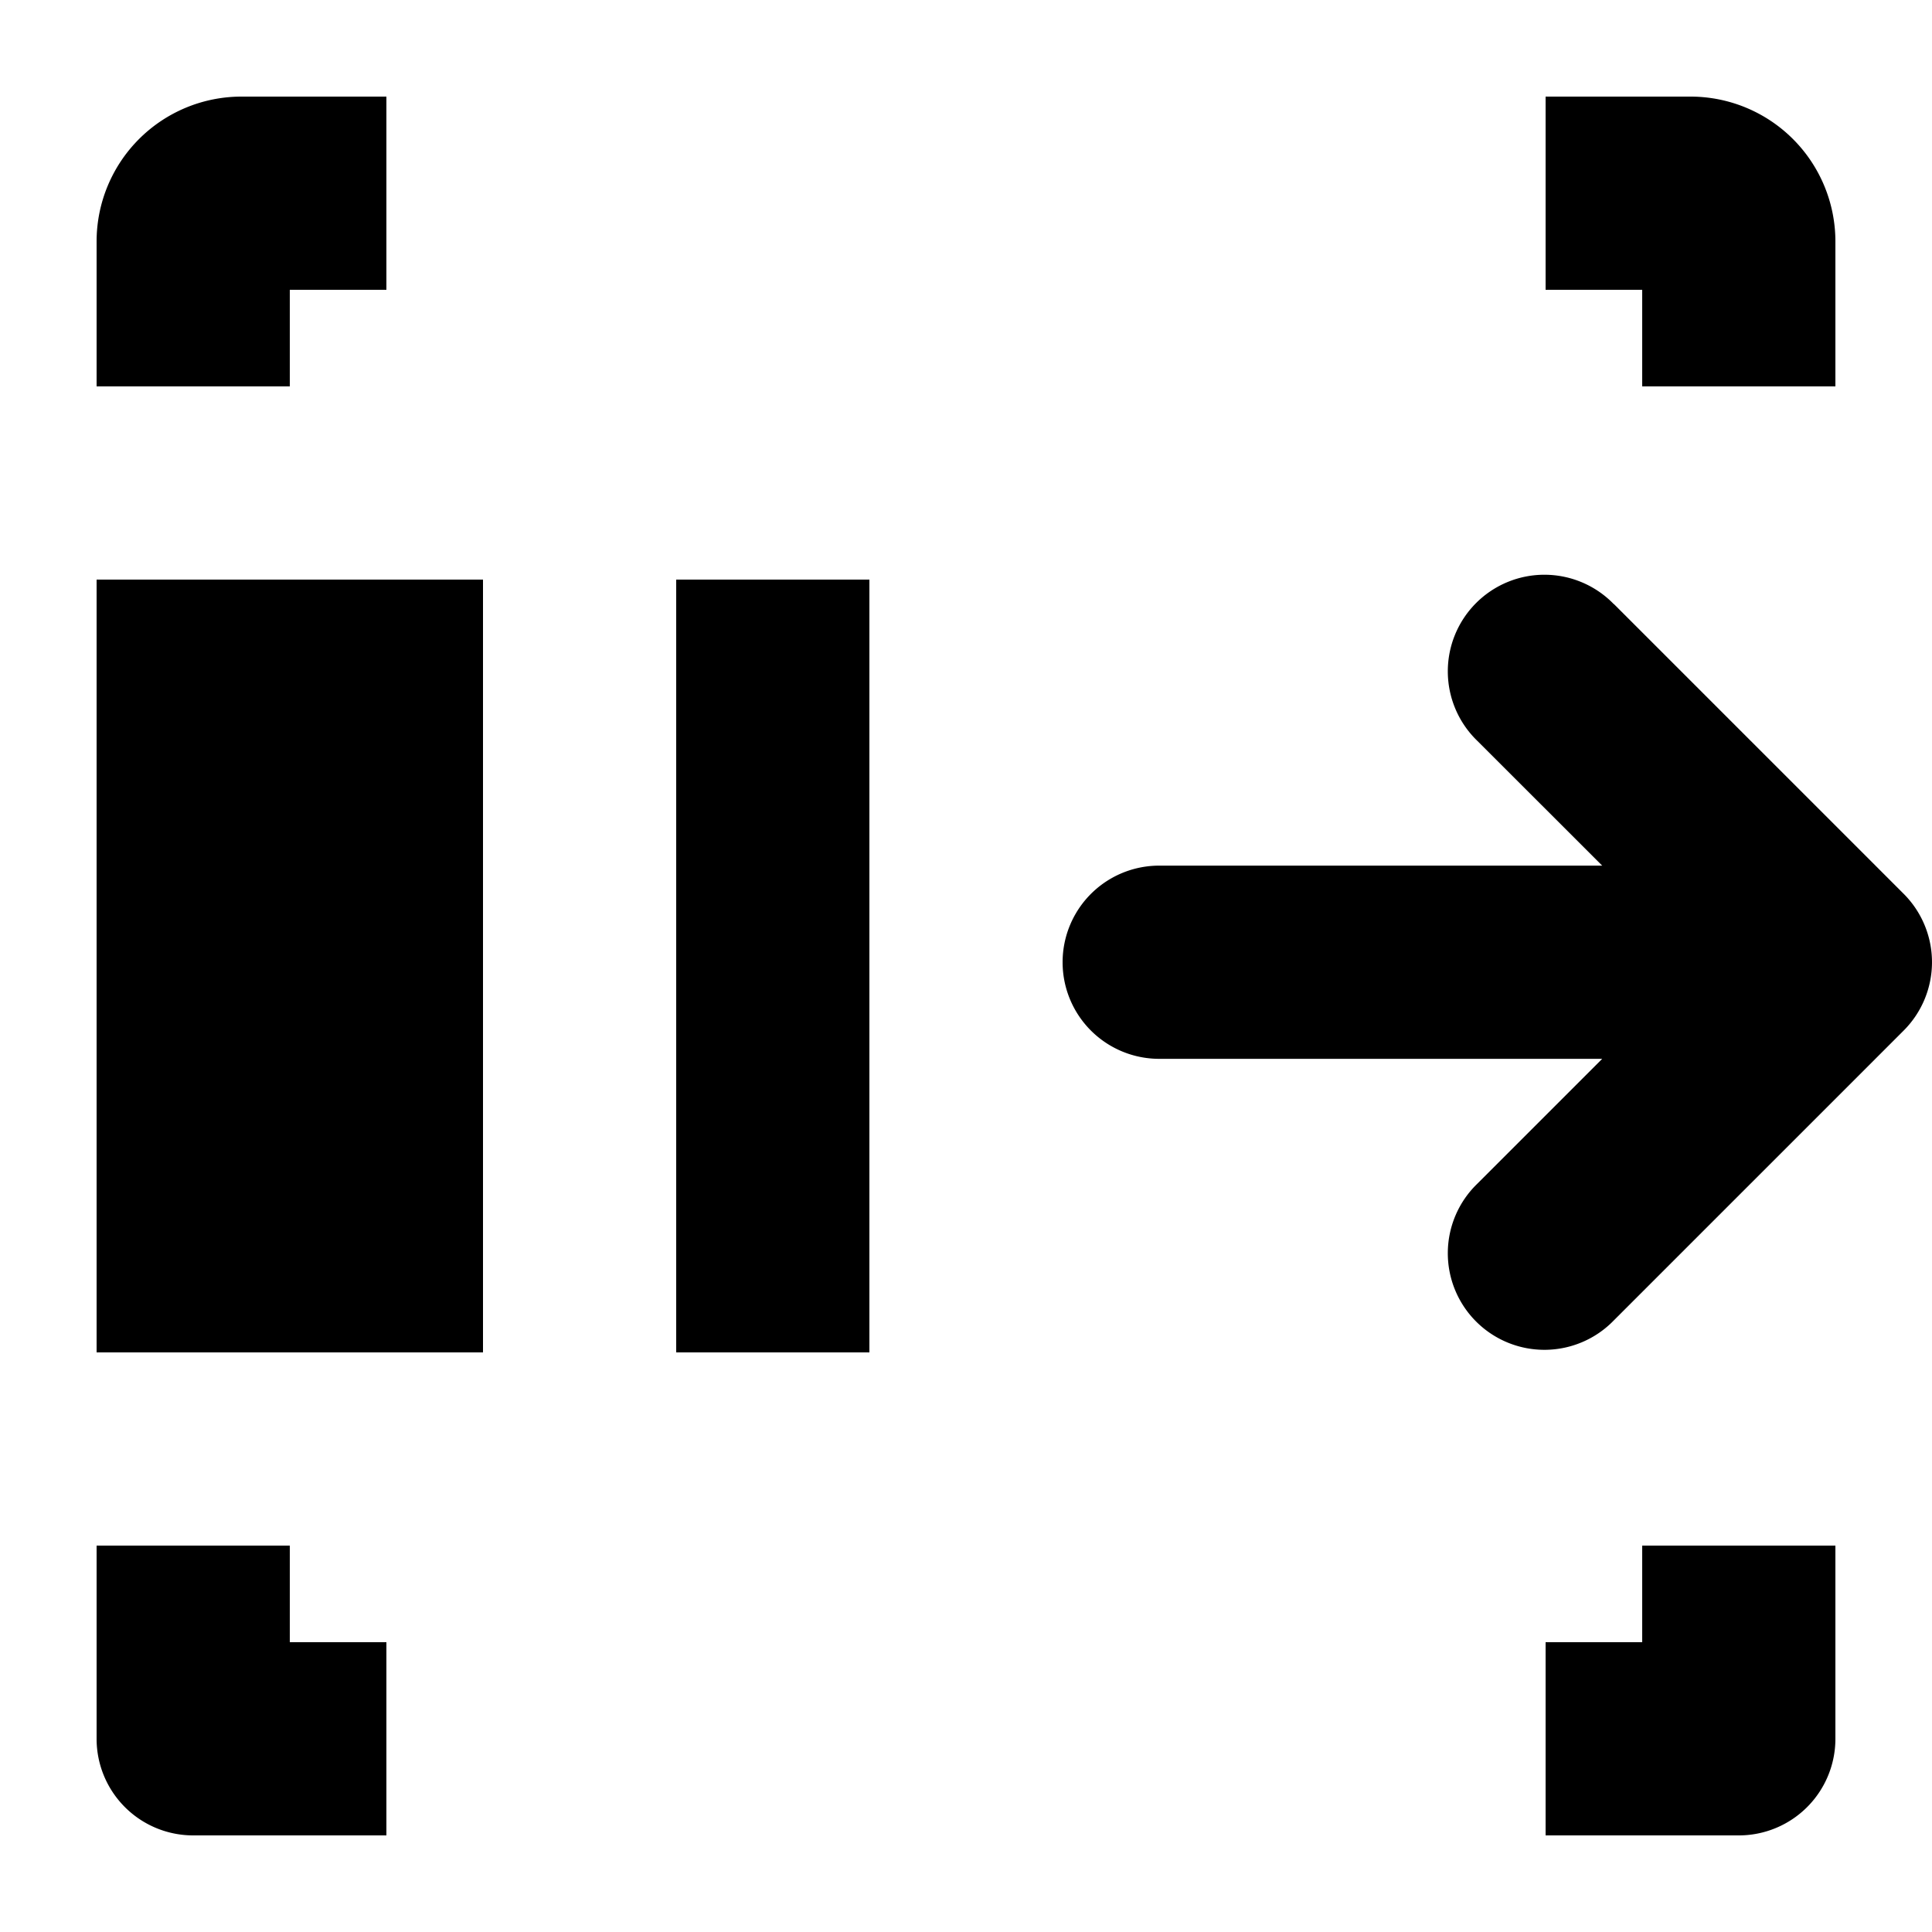 <svg viewBox="0 0 20 20" xmlns="http://www.w3.org/2000/svg"><path d="M4 3h-1v1h-2v-1.5a1.5 1.5 0 0 1 1.5-1.5h1.5v2Z"/><path d="M16.707 6.255a1 1 0 1 0-1.414 1.414l1.293 1.292h-4.586a1 1 0 1 0 0 2h4.586l-1.293 1.293a1 1 0 1 0 1.414 1.414l3-3a1.001 1.001 0 0 0 0-1.415l-3-3v.002Z"/><path d="M7 6h2v8h-2v-8Z"/><path d="M19 18a1 1 0 0 1-1 1h-2v-2h1v-1h2v2Z"/><path d="M2 19a1 1 0 0 1-1-1v-2h2v1h1v2h-2Z"/><path d="M17 3v1h2v-1.5a1.5 1.5 0 0 0-1.5-1.5h-1.5v2h1Z"/><path d="M5 6h-4v8h4v-8Z"/></svg>
